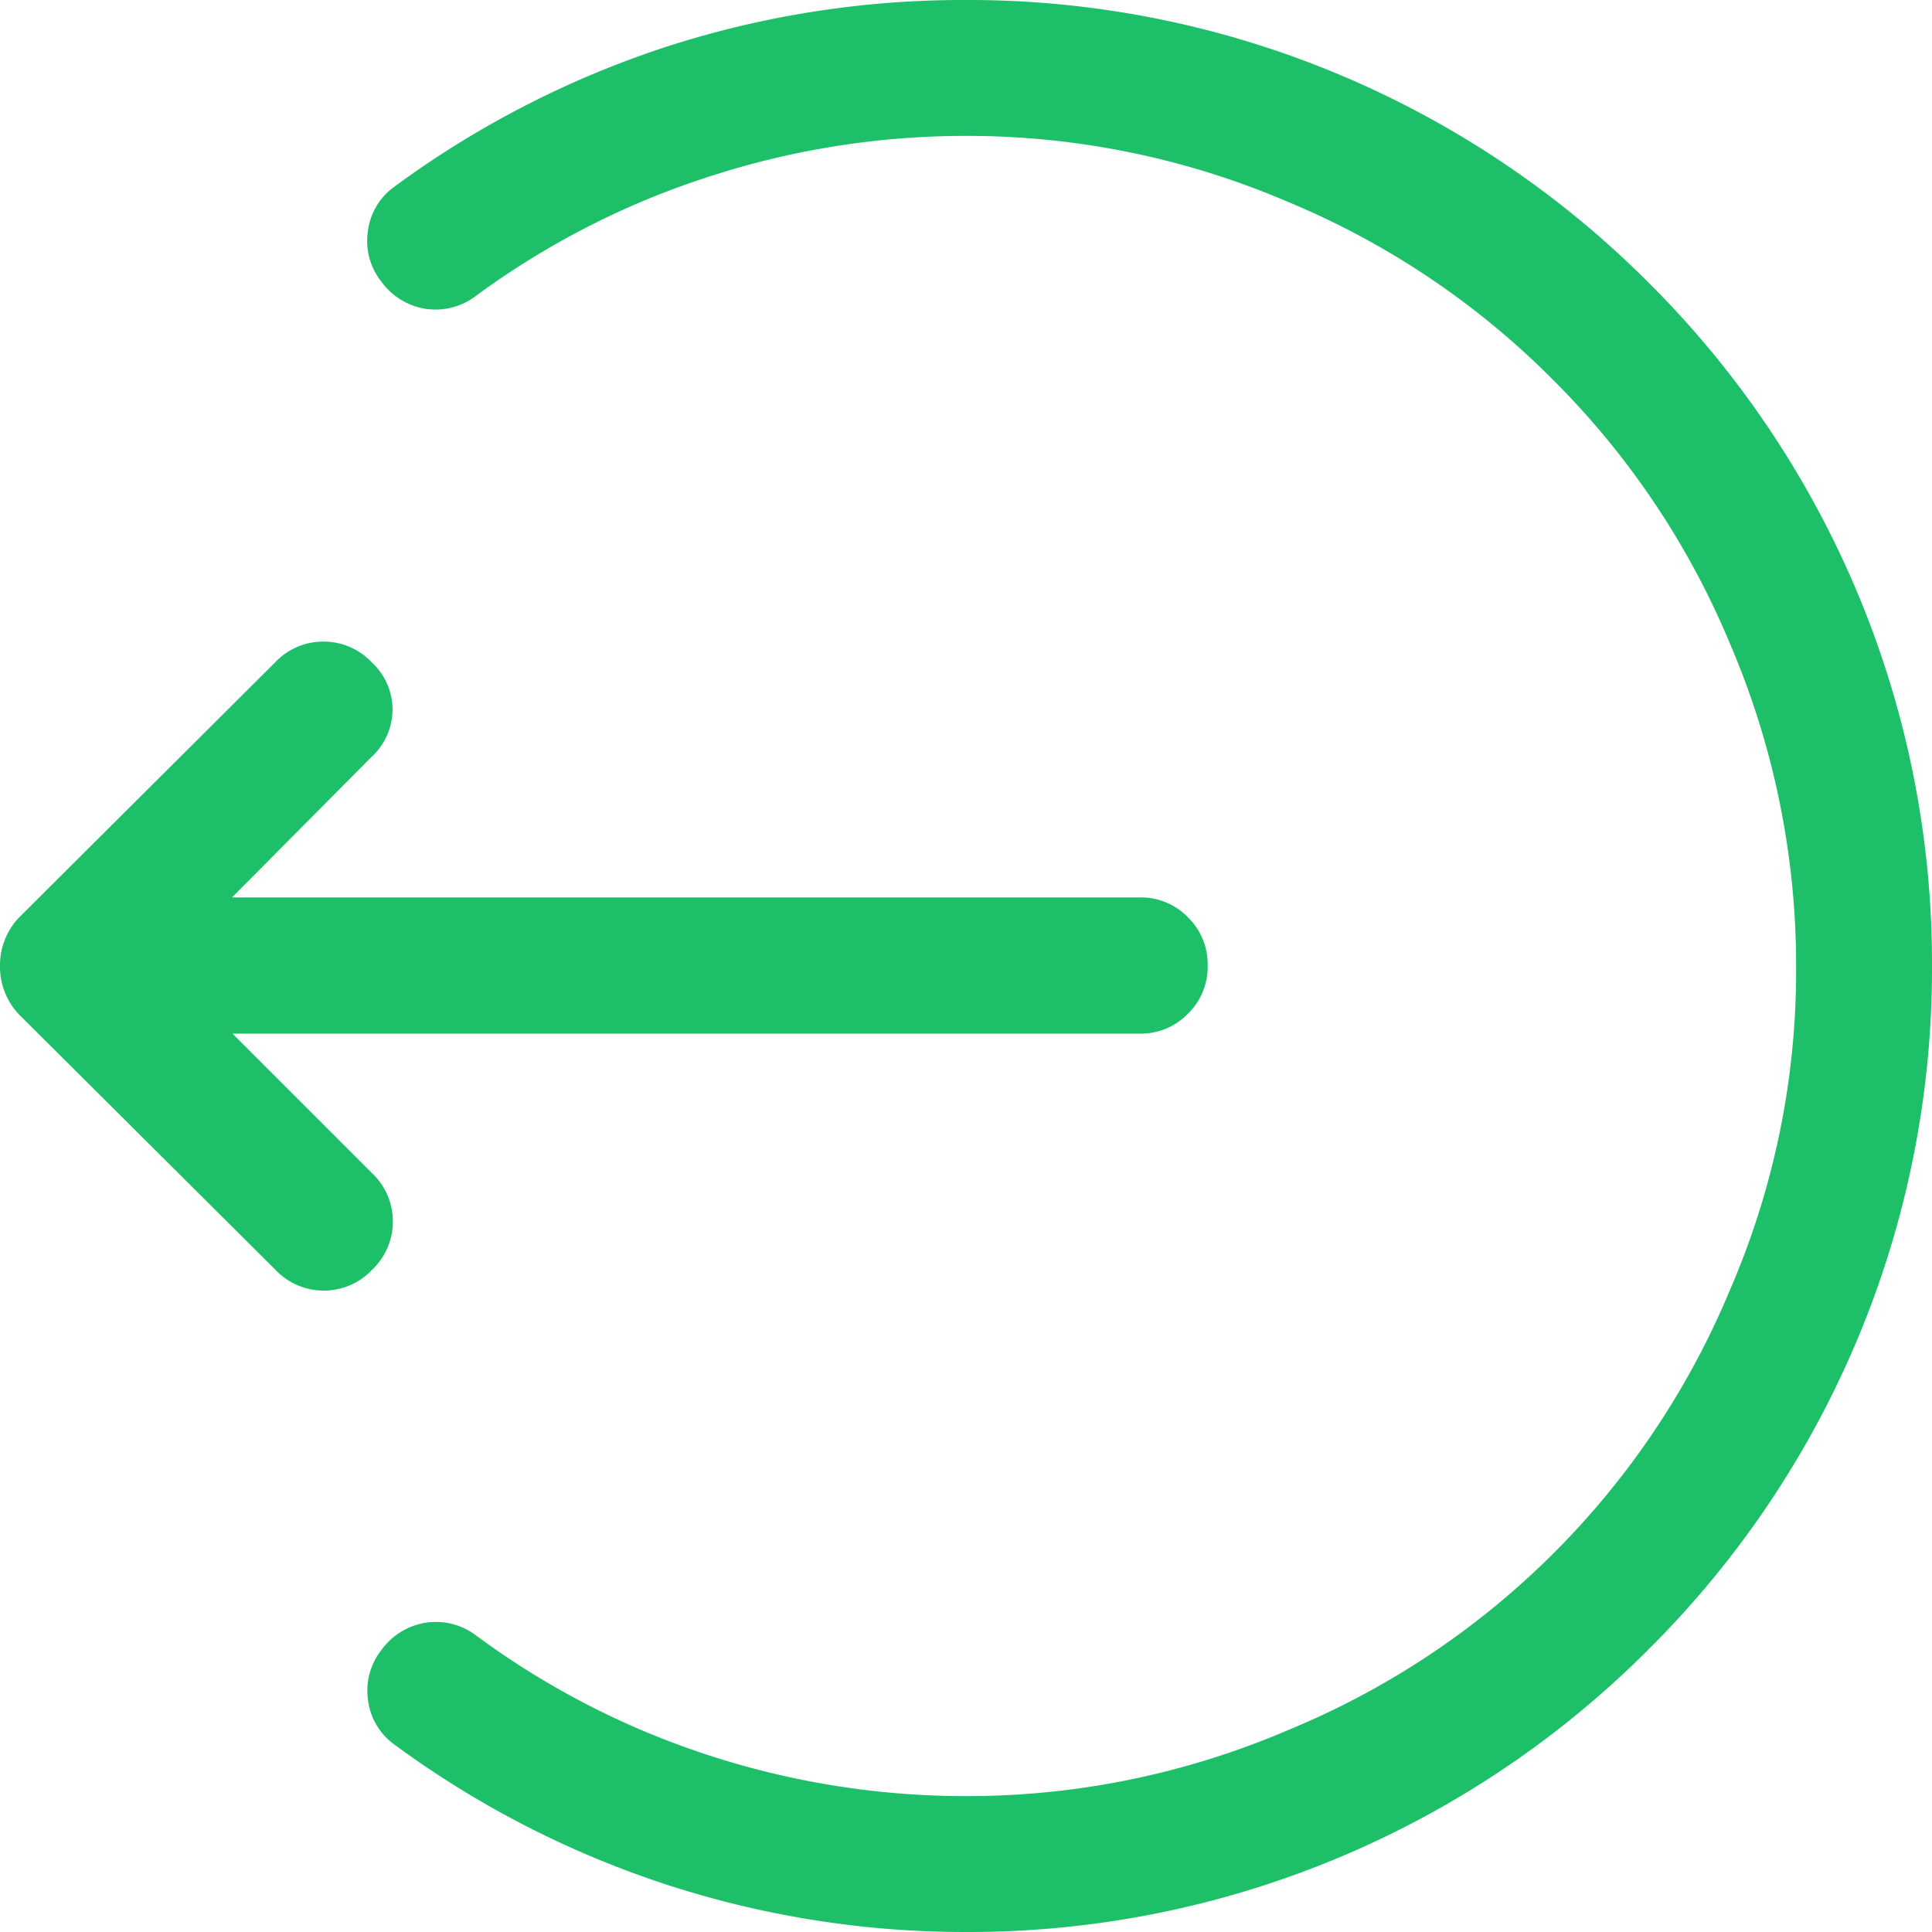 <svg xmlns="http://www.w3.org/2000/svg" width="12" height="12" viewBox="0 0 12 12">
  <path id="i-logout" d="M9.047-.34A5.057,5.057,0,0,1,7.605.4,5.15,5.15,0,0,1,6,.656a5.054,5.054,0,0,1-2-.41,5.055,5.055,0,0,1-1.641-1.1A5.055,5.055,0,0,1,1.254-2.5a5.068,5.068,0,0,1-.41-2.01,4.984,4.984,0,0,1,.41-2,5.055,5.055,0,0,1,1.1-1.641A5.055,5.055,0,0,1,4-9.246a5.054,5.054,0,0,1,2-.41A5.15,5.15,0,0,1,7.605-9.4a5.057,5.057,0,0,1,1.441.744.412.412,0,0,0,.316.076.42.42,0,0,0,.27-.17.407.407,0,0,0,.082-.311.4.4,0,0,0-.164-.275,5.984,5.984,0,0,0-1.682-.867A5.979,5.979,0,0,0,6-10.5a5.95,5.95,0,0,0-2.332.469,5.976,5.976,0,0,0-1.91,1.289A5.976,5.976,0,0,0,.469-6.832,5.95,5.95,0,0,0,0-4.5,5.95,5.95,0,0,0,.469-2.168,5.976,5.976,0,0,0,1.758-.258a5.976,5.976,0,0,0,1.91,1.289A5.95,5.95,0,0,0,6,1.5a5.979,5.979,0,0,0,1.869-.293A5.984,5.984,0,0,0,9.551.34.4.4,0,0,0,9.715.064a.407.407,0,0,0-.082-.311.42.42,0,0,0-.27-.17A.412.412,0,0,0,9.047-.34ZM11.883-4.8,10.289-6.387a.41.41,0,0,0-.3-.129.41.41,0,0,0-.3.129.41.41,0,0,0-.129.3.41.41,0,0,0,.129.3l.867.867H4.922a.407.407,0,0,0-.3.123.407.407,0,0,0-.123.3.407.407,0,0,0,.123.3.407.407,0,0,0,.3.123h5.637L9.691-3.2a.4.4,0,0,0-.129.293.4.4,0,0,0,.129.293.41.41,0,0,0,.3.129.41.41,0,0,0,.3-.129L11.883-4.2a.431.431,0,0,0,.117-.3.431.431,0,0,0-.117-.3Z" transform="translate(12 1.5) rotate(180)" fill="#1dbf68"/>
</svg>
